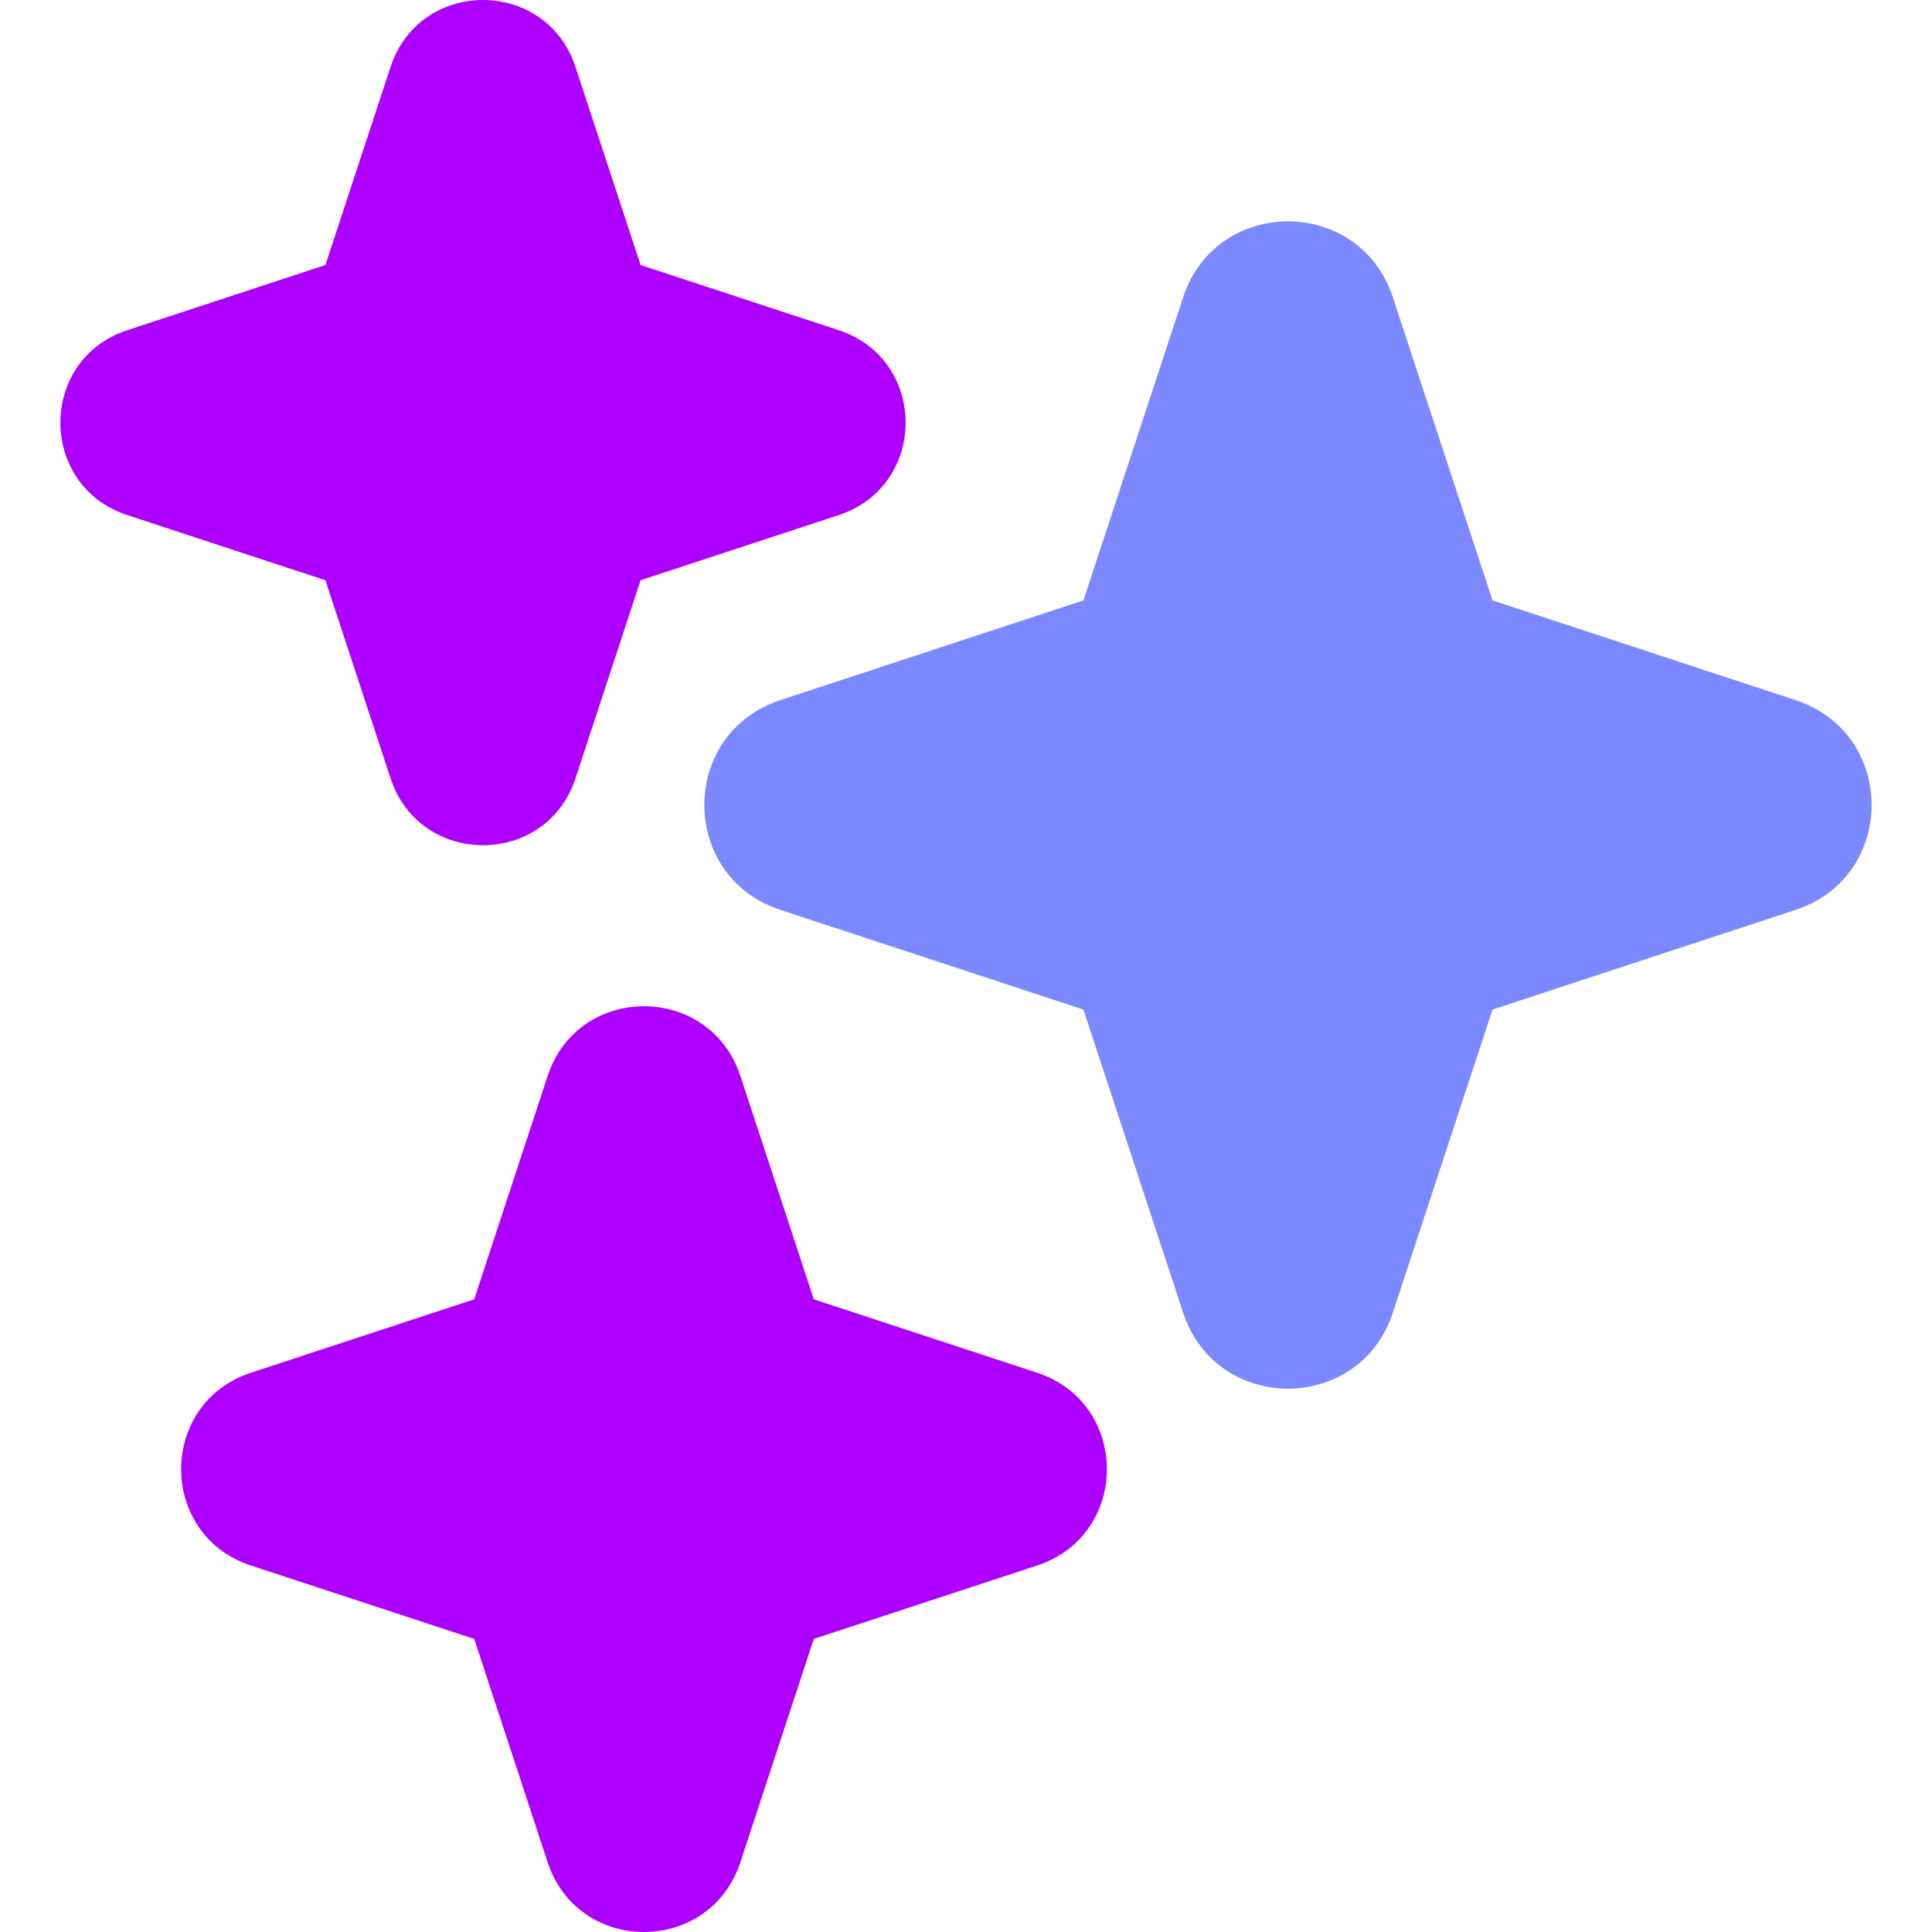 <svg width="40" height="40" viewBox="0 0 40 40" fill="none" xmlns="http://www.w3.org/2000/svg">
<path fill-rule="evenodd" clip-rule="evenodd" d="M24.496 6.154C25.185 4.06 28.148 4.06 28.837 6.154L30.901 12.431L37.178 14.496C39.273 15.185 39.273 18.148 37.178 18.837L30.901 20.902L28.837 27.179C28.148 29.274 25.185 29.274 24.496 27.179L22.431 20.902L16.154 18.837C14.059 18.148 14.059 15.185 16.154 14.496L22.431 12.431L24.496 6.154Z" fill="#7B88FF"/>
<path d="M15.329 22.277C14.695 20.352 11.971 20.352 11.338 22.277L9.818 26.901L5.194 28.421C3.269 29.055 3.269 31.779 5.194 32.412L9.818 33.932L11.338 38.556C11.971 40.481 14.695 40.481 15.329 38.556L16.849 33.932L21.473 32.412C23.398 31.779 23.398 29.055 21.473 28.421L16.849 26.901L15.329 22.277Z" fill="#AD00FF"/>
<path d="M11.915 1.386C11.307 -0.462 8.693 -0.462 8.086 1.386L6.737 5.487L2.636 6.836C0.788 7.443 0.788 10.057 2.636 10.665L6.737 12.013L8.086 16.114C8.693 17.962 11.307 17.962 11.915 16.114L13.263 12.013L17.364 10.665C19.212 10.057 19.212 7.443 17.364 6.836L13.263 5.487L11.915 1.386Z" fill="#AD00FF"/>
</svg>
